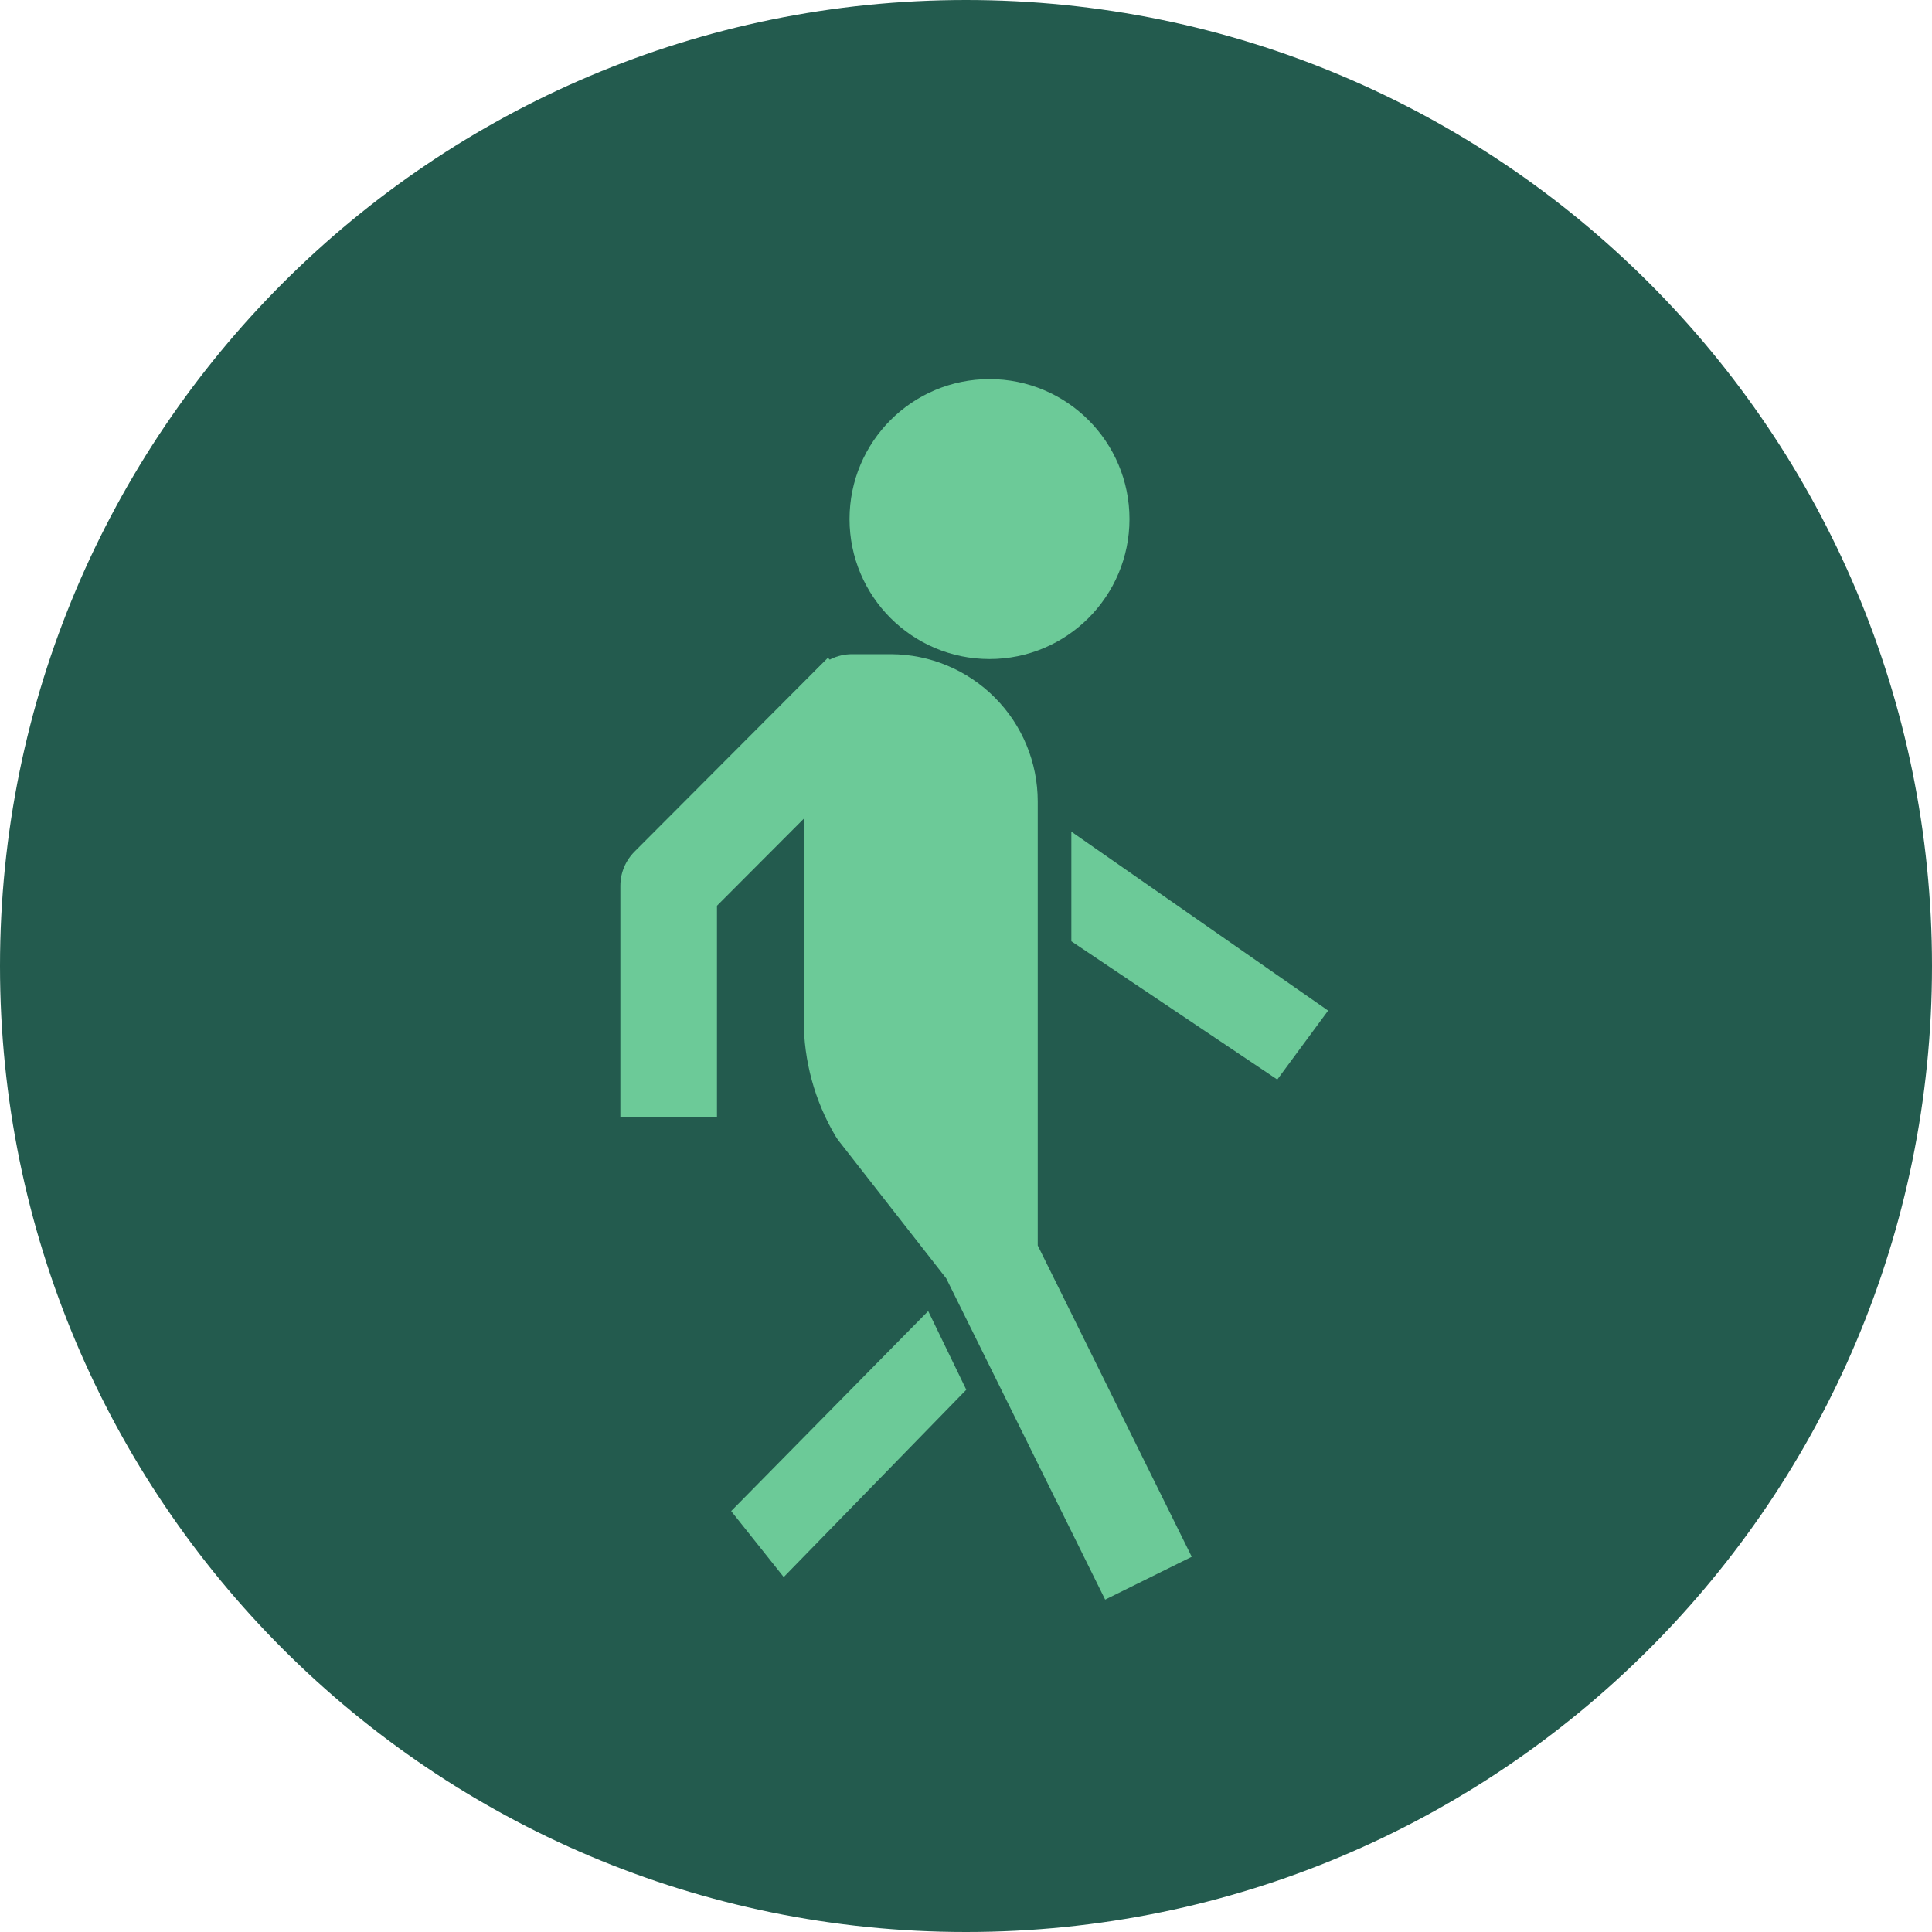 <svg xmlns="http://www.w3.org/2000/svg" width="60" height="60" viewBox="0 0 60 60" fill="none"><g clip-path="url(#clip0_3203_2)"><path d="M60 30C60 13.431 46.569 0 30 0C13.431 0 0 13.431 0 30C0 46.569 13.431 60 30 60C46.569 60 60 46.569 60 30Z" fill="#235B4E"></path><path d="M35.001 47.668L30.663 38.899L27.235 34.514C26.728 33.657 26.461 32.679 26.461 31.683V21.816H27.659C28.473 21.818 29.253 22.142 29.828 22.718C30.404 23.293 30.727 24.074 30.728 24.888V37.267" fill="#6CCA98"></path><path d="M35.001 47.668L30.663 38.899L27.235 34.514C26.728 33.657 26.461 32.679 26.461 31.683V21.816H27.659C28.473 21.818 29.253 22.142 29.828 22.718C30.404 23.293 30.727 24.074 30.728 24.888V37.267" stroke="#6CCA98" stroke-width="3" stroke-linecap="square" stroke-linejoin="round"></path><path d="M20.766 33.204V27.509L25.713 22.55" stroke="#6CCA98" stroke-width="3" stroke-linecap="square" stroke-linejoin="round"></path><path d="M39.667 33.526L33.272 29.232V25.828L41.246 31.385L39.667 33.526ZM24.339 48.977L22.707 46.928L28.826 40.717L30.009 43.16L24.339 48.977Z" fill="#6CCA98"></path><path d="M30.73 18.967C32.303 18.967 33.577 17.692 33.577 16.12C33.577 14.547 32.303 13.273 30.73 13.273C29.158 13.273 27.883 14.547 27.883 16.12C27.883 17.692 29.158 18.967 30.73 18.967Z" fill="#6CCA98" stroke="#6CCA98" stroke-width="3" stroke-linecap="square" stroke-linejoin="round"></path></g><defs><clipPath id="clip0_3203_2"><rect width="60" height="60" fill="white"></rect></clipPath></defs></svg>